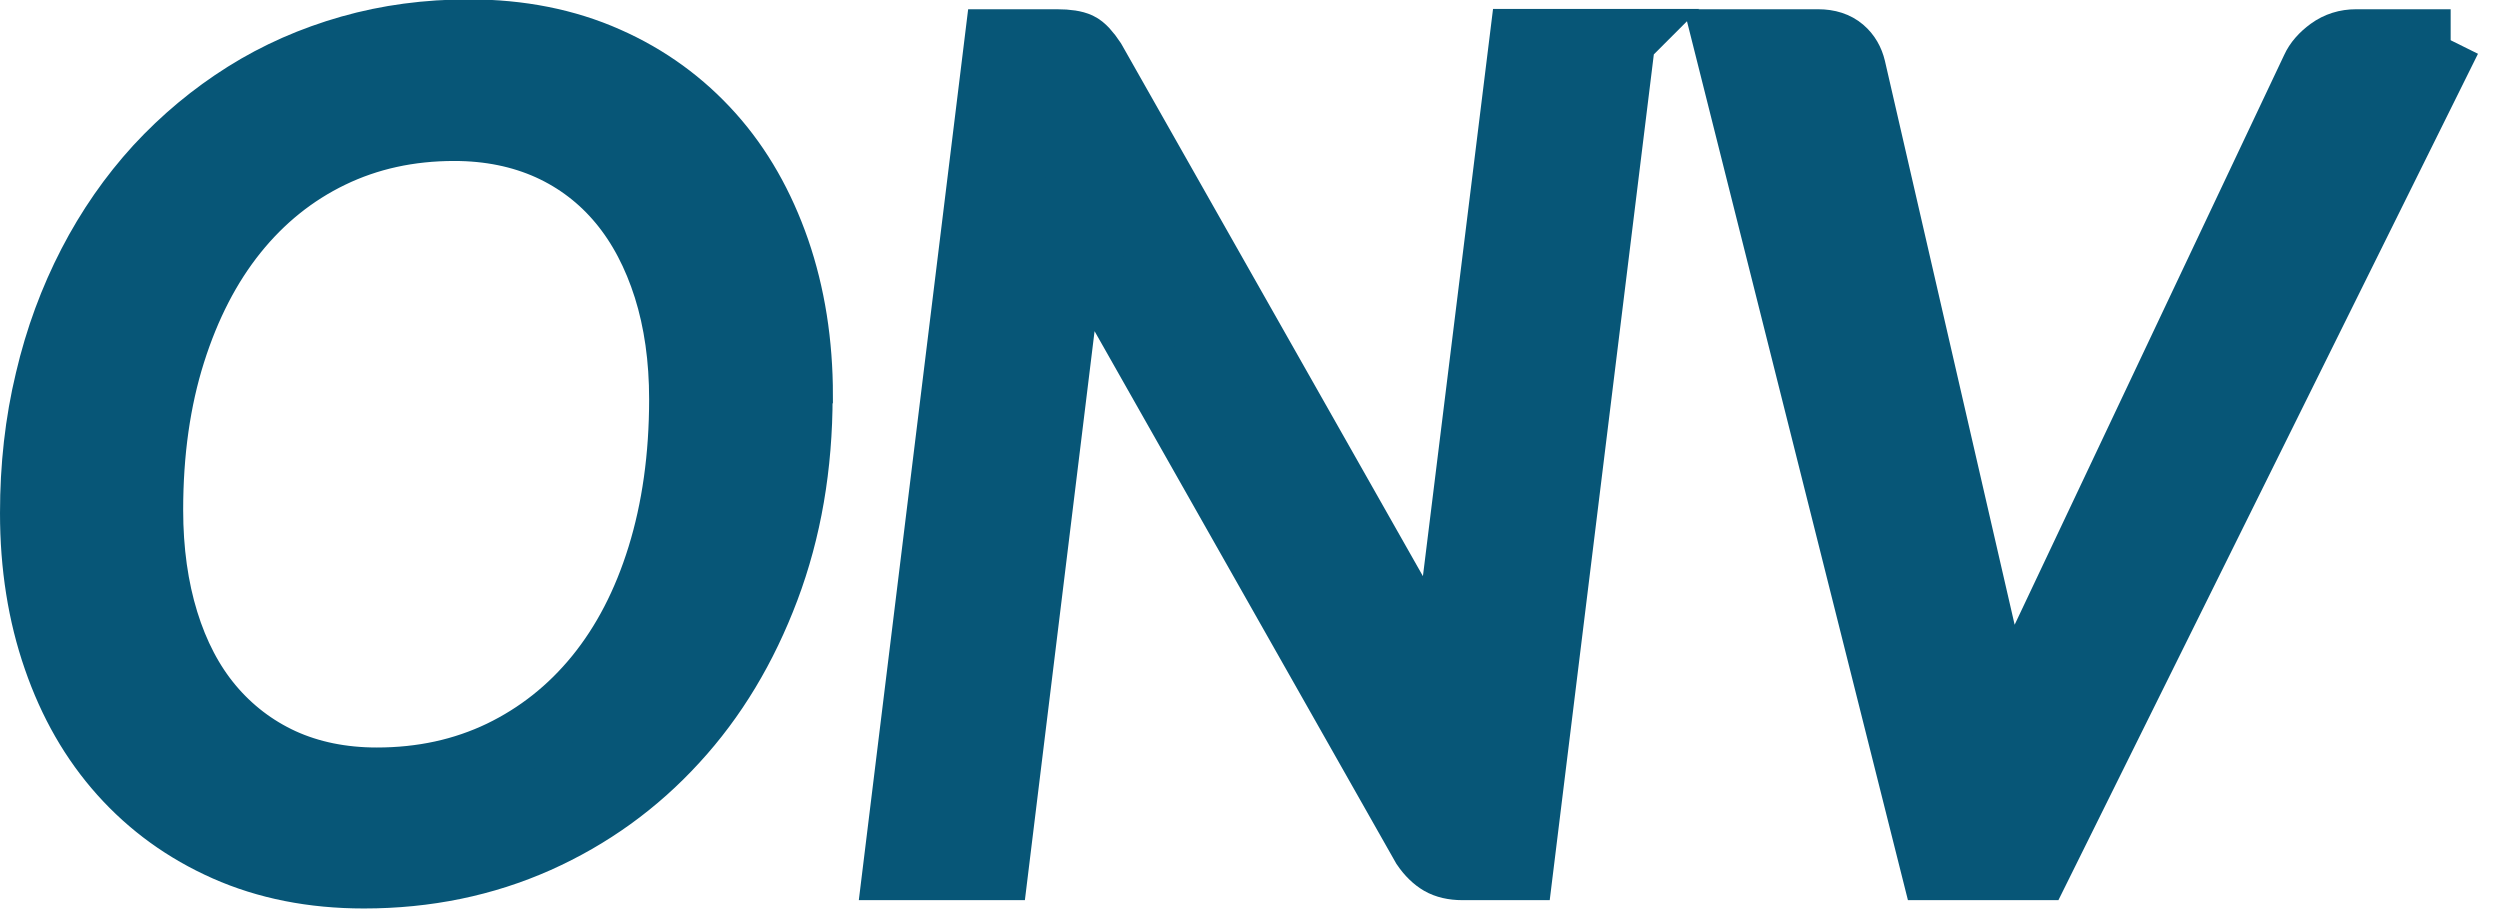 <svg viewBox="0 0 81.07 29.47" xmlns="http://www.w3.org/2000/svg" id="b"><g id="c"><path style="fill:#075677; stroke:#075677; stroke-miterlimit:10; stroke-width:2px;" d="M26,12.85c0,2.27-.36,4.36-1.08,6.27-.72,1.91-1.71,3.56-2.98,4.94-1.27,1.39-2.77,2.47-4.49,3.24-1.73.77-3.61,1.16-5.65,1.16-1.67,0-3.17-.3-4.5-.89-1.33-.59-2.46-1.41-3.4-2.46s-1.65-2.29-2.15-3.74c-.5-1.44-.75-3.02-.75-4.73,0-1.51.16-2.95.49-4.32.32-1.37.79-2.63,1.39-3.79.6-1.16,1.33-2.21,2.18-3.14.86-.93,1.81-1.72,2.86-2.38,1.05-.66,2.19-1.16,3.42-1.51s2.52-.52,3.87-.52c1.66,0,3.16.3,4.49.89,1.34.59,2.47,1.42,3.41,2.47s1.65,2.31,2.15,3.75c.5,1.45.75,3.03.75,4.74ZM22.05,12.95c0-1.32-.17-2.52-.51-3.6-.34-1.07-.82-1.99-1.45-2.75-.63-.76-1.4-1.35-2.3-1.76-.91-.41-1.93-.62-3.06-.62-1.45,0-2.77.29-3.97.87-1.2.58-2.23,1.41-3.09,2.48-.86,1.07-1.53,2.37-2.01,3.89-.48,1.52-.72,3.21-.72,5.08,0,1.32.17,2.52.5,3.59.33,1.07.81,1.99,1.44,2.74.63.75,1.4,1.34,2.29,1.75.9.41,1.92.62,3.05.62,1.46,0,2.79-.29,4-.87,1.2-.58,2.24-1.4,3.11-2.47.87-1.07,1.54-2.36,2.01-3.88.47-1.52.71-3.21.71-5.08Z"></path><path style="fill:#075677; stroke:#075677; stroke-miterlimit:10; stroke-width:2px;" d="M52.68,1.3l-3.31,26.89h-1.95c-.3,0-.55-.06-.74-.17s-.38-.29-.55-.54l-11.31-19.96c-.03.54-.06,1-.11,1.4l-2.36,19.27h-3.37l3.3-26.89h2c.34,0,.58.04.73.11.15.07.31.25.49.52l11.31,19.96c.02-.31.05-.61.07-.88.03-.27.05-.54.08-.79l2.34-18.93h3.39Z"></path><path style="fill:#075677; stroke:#075677; stroke-miterlimit:10; stroke-width:2px;" d="M79.46,1.3l-13.33,26.89h-3.48L55.89,1.3h3.07c.34,0,.61.09.81.26.2.17.32.39.38.64l4.27,18.56c.11.44.22.92.32,1.43.1.52.18,1.06.24,1.62.17-.56.37-1.1.58-1.62.21-.52.42-1,.64-1.43l8.78-18.56c.1-.22.28-.43.54-.62.26-.19.56-.28.88-.28h3.07Z"></path></g></svg>